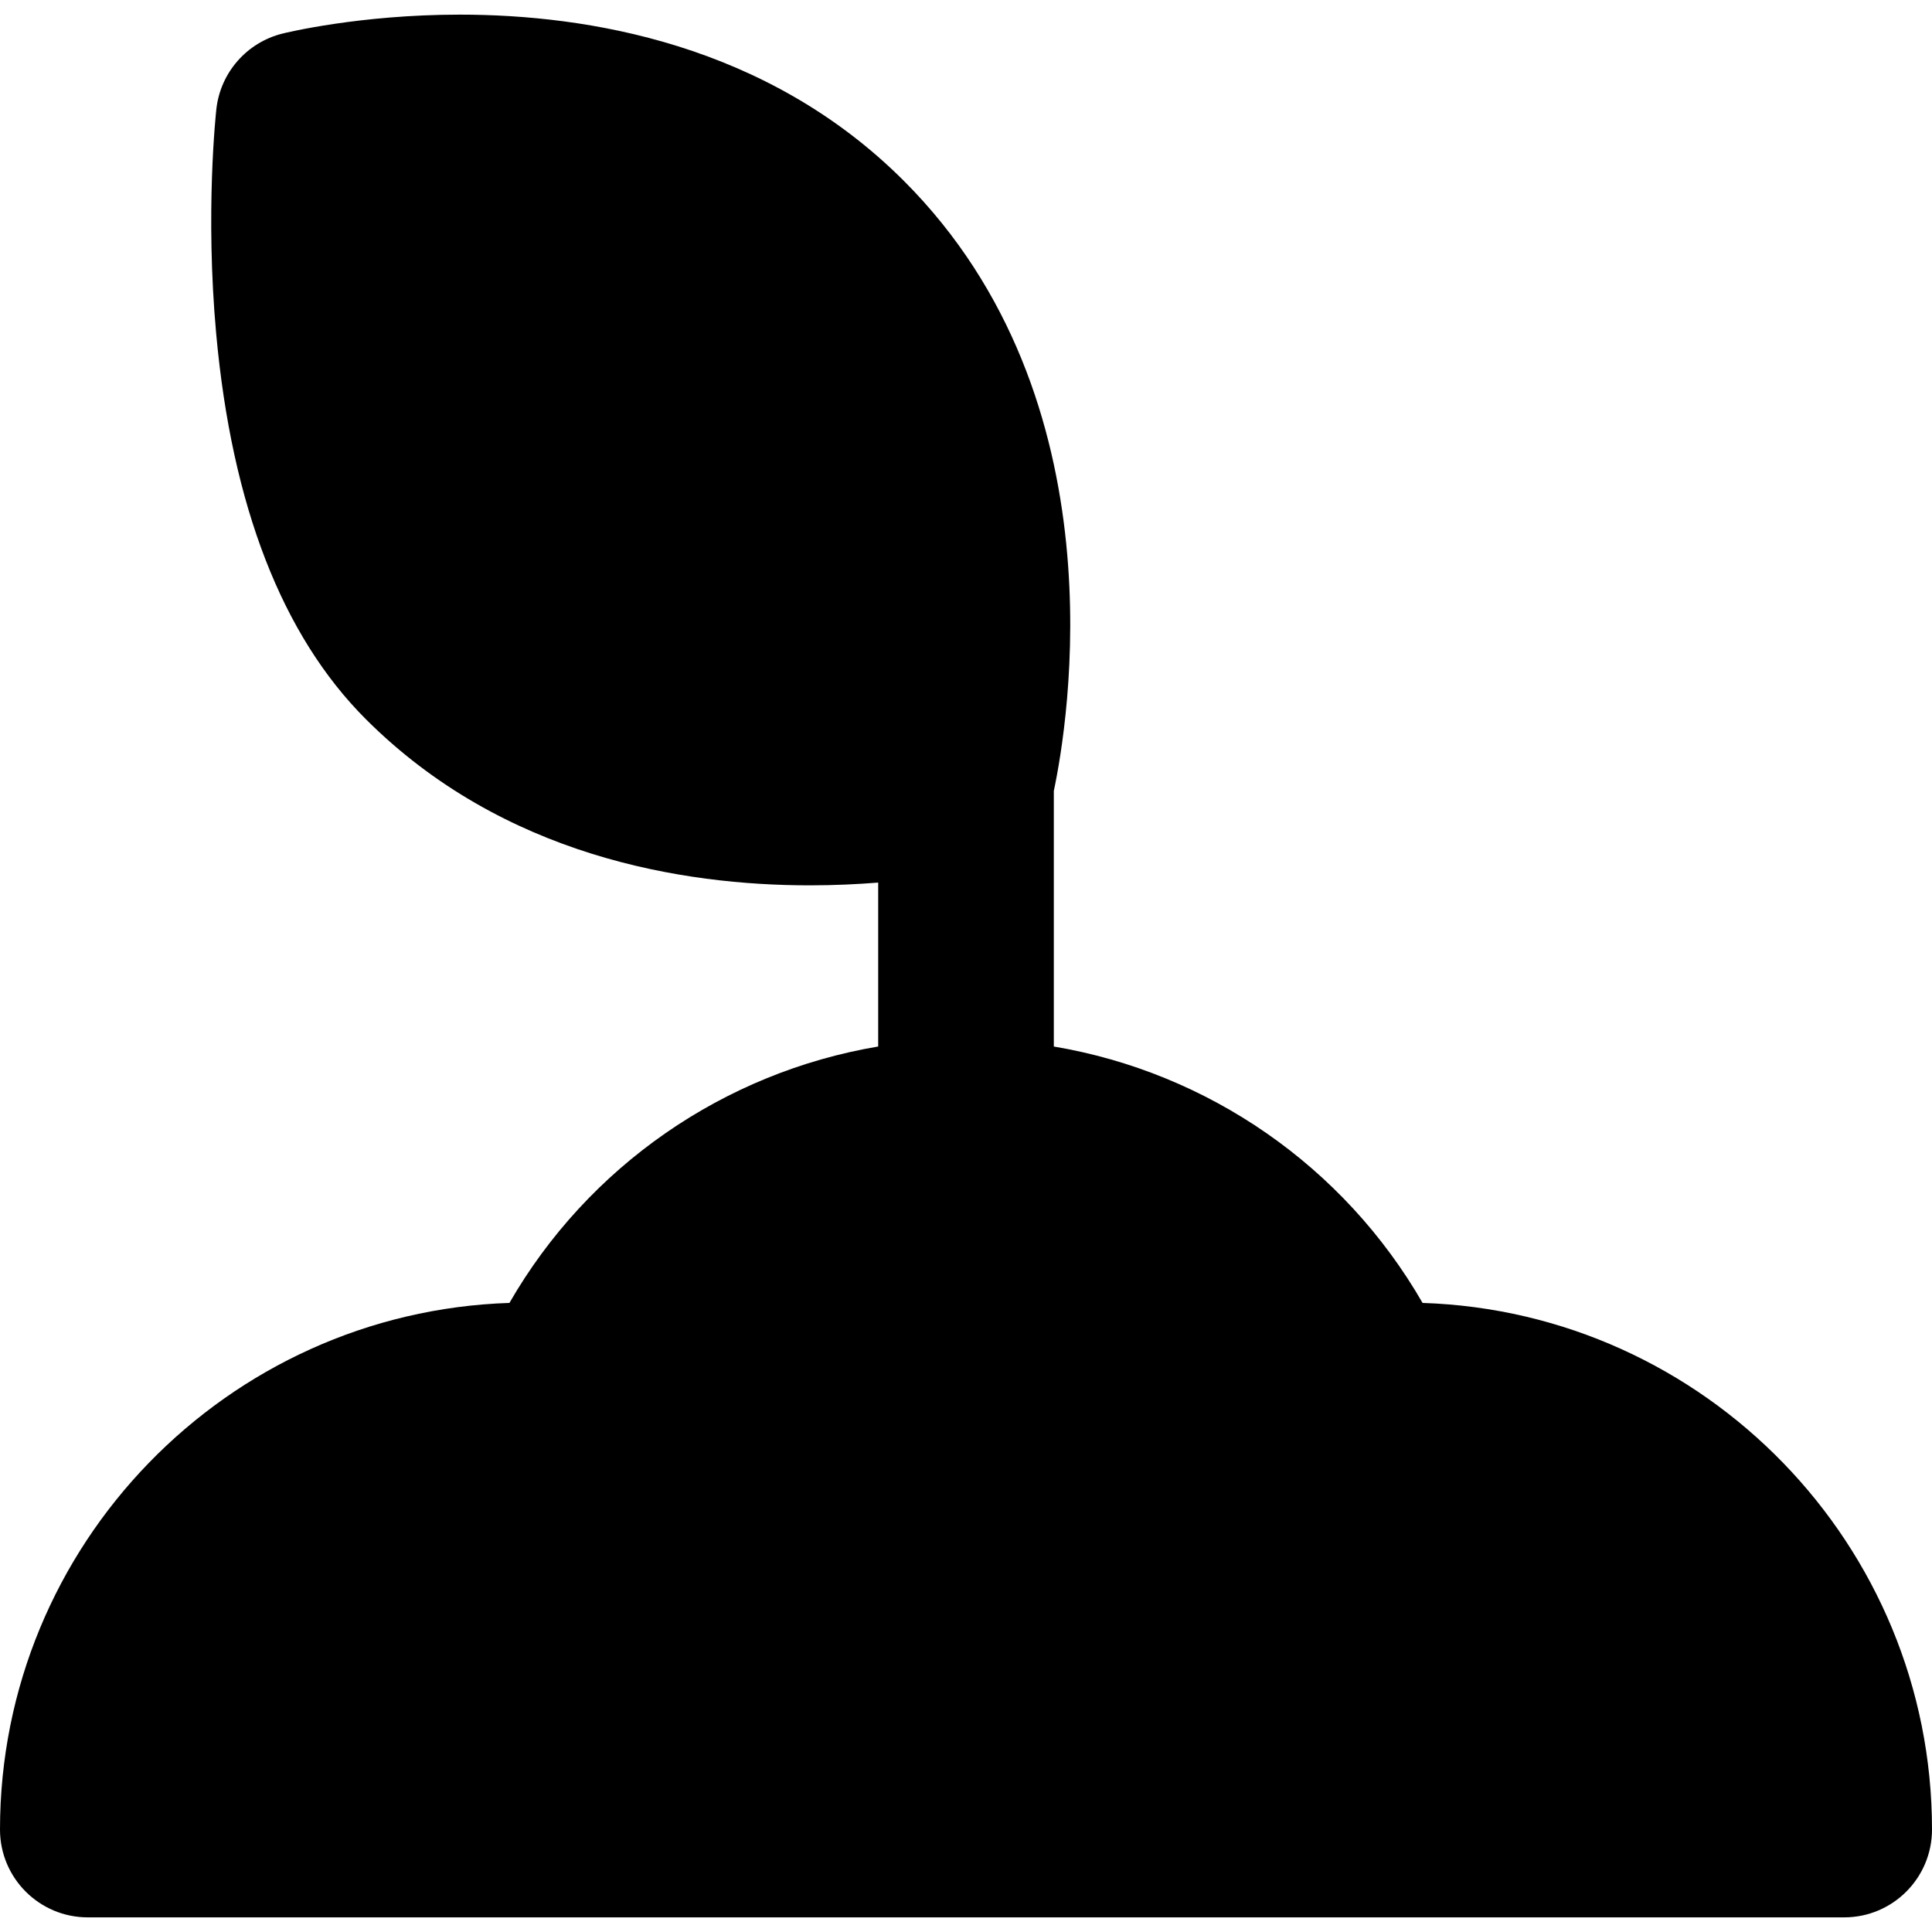 <?xml version="1.0" encoding="iso-8859-1"?>
<!-- Uploaded to: SVG Repo, www.svgrepo.com, Generator: SVG Repo Mixer Tools -->
<svg fill="#000000" height="800px" width="800px" version="1.1" id="Layer_1" xmlns="http://www.w3.org/2000/svg" xmlns:xlink="http://www.w3.org/1999/xlink" 
	 viewBox="0 0 330 330" xml:space="preserve">
<g id="XMLID_237_">
	<path id="XMLID_238_" d="M242.986,222.549C229.544,199.218,206.388,183.2,180,178.753v-43.66
		c2.396-11.307,11.763-66.823-25.606-104.192C130.921,7.428,100.197,2.5,78.557,2.5c-17.166,0-29.801,3.109-30.33,3.241
		c-6.084,1.521-10.579,6.664-11.271,12.896c-0.079,0.711-1.914,17.653-0.03,38.369c2.673,29.395,11.267,51.539,25.545,65.817
		c23.474,23.473,54.196,28.4,75.837,28.4c4.209,0,8.142-0.188,11.693-0.472v28c-26.388,4.447-49.544,20.465-62.986,43.796
		C38.765,224.13,0,263.873,0,312.5c0,8.284,6.716,15,15,15h300c8.284,0,15-6.716,15-15C330,263.873,291.235,224.13,242.986,222.549z
		"/>
</g>
</svg>